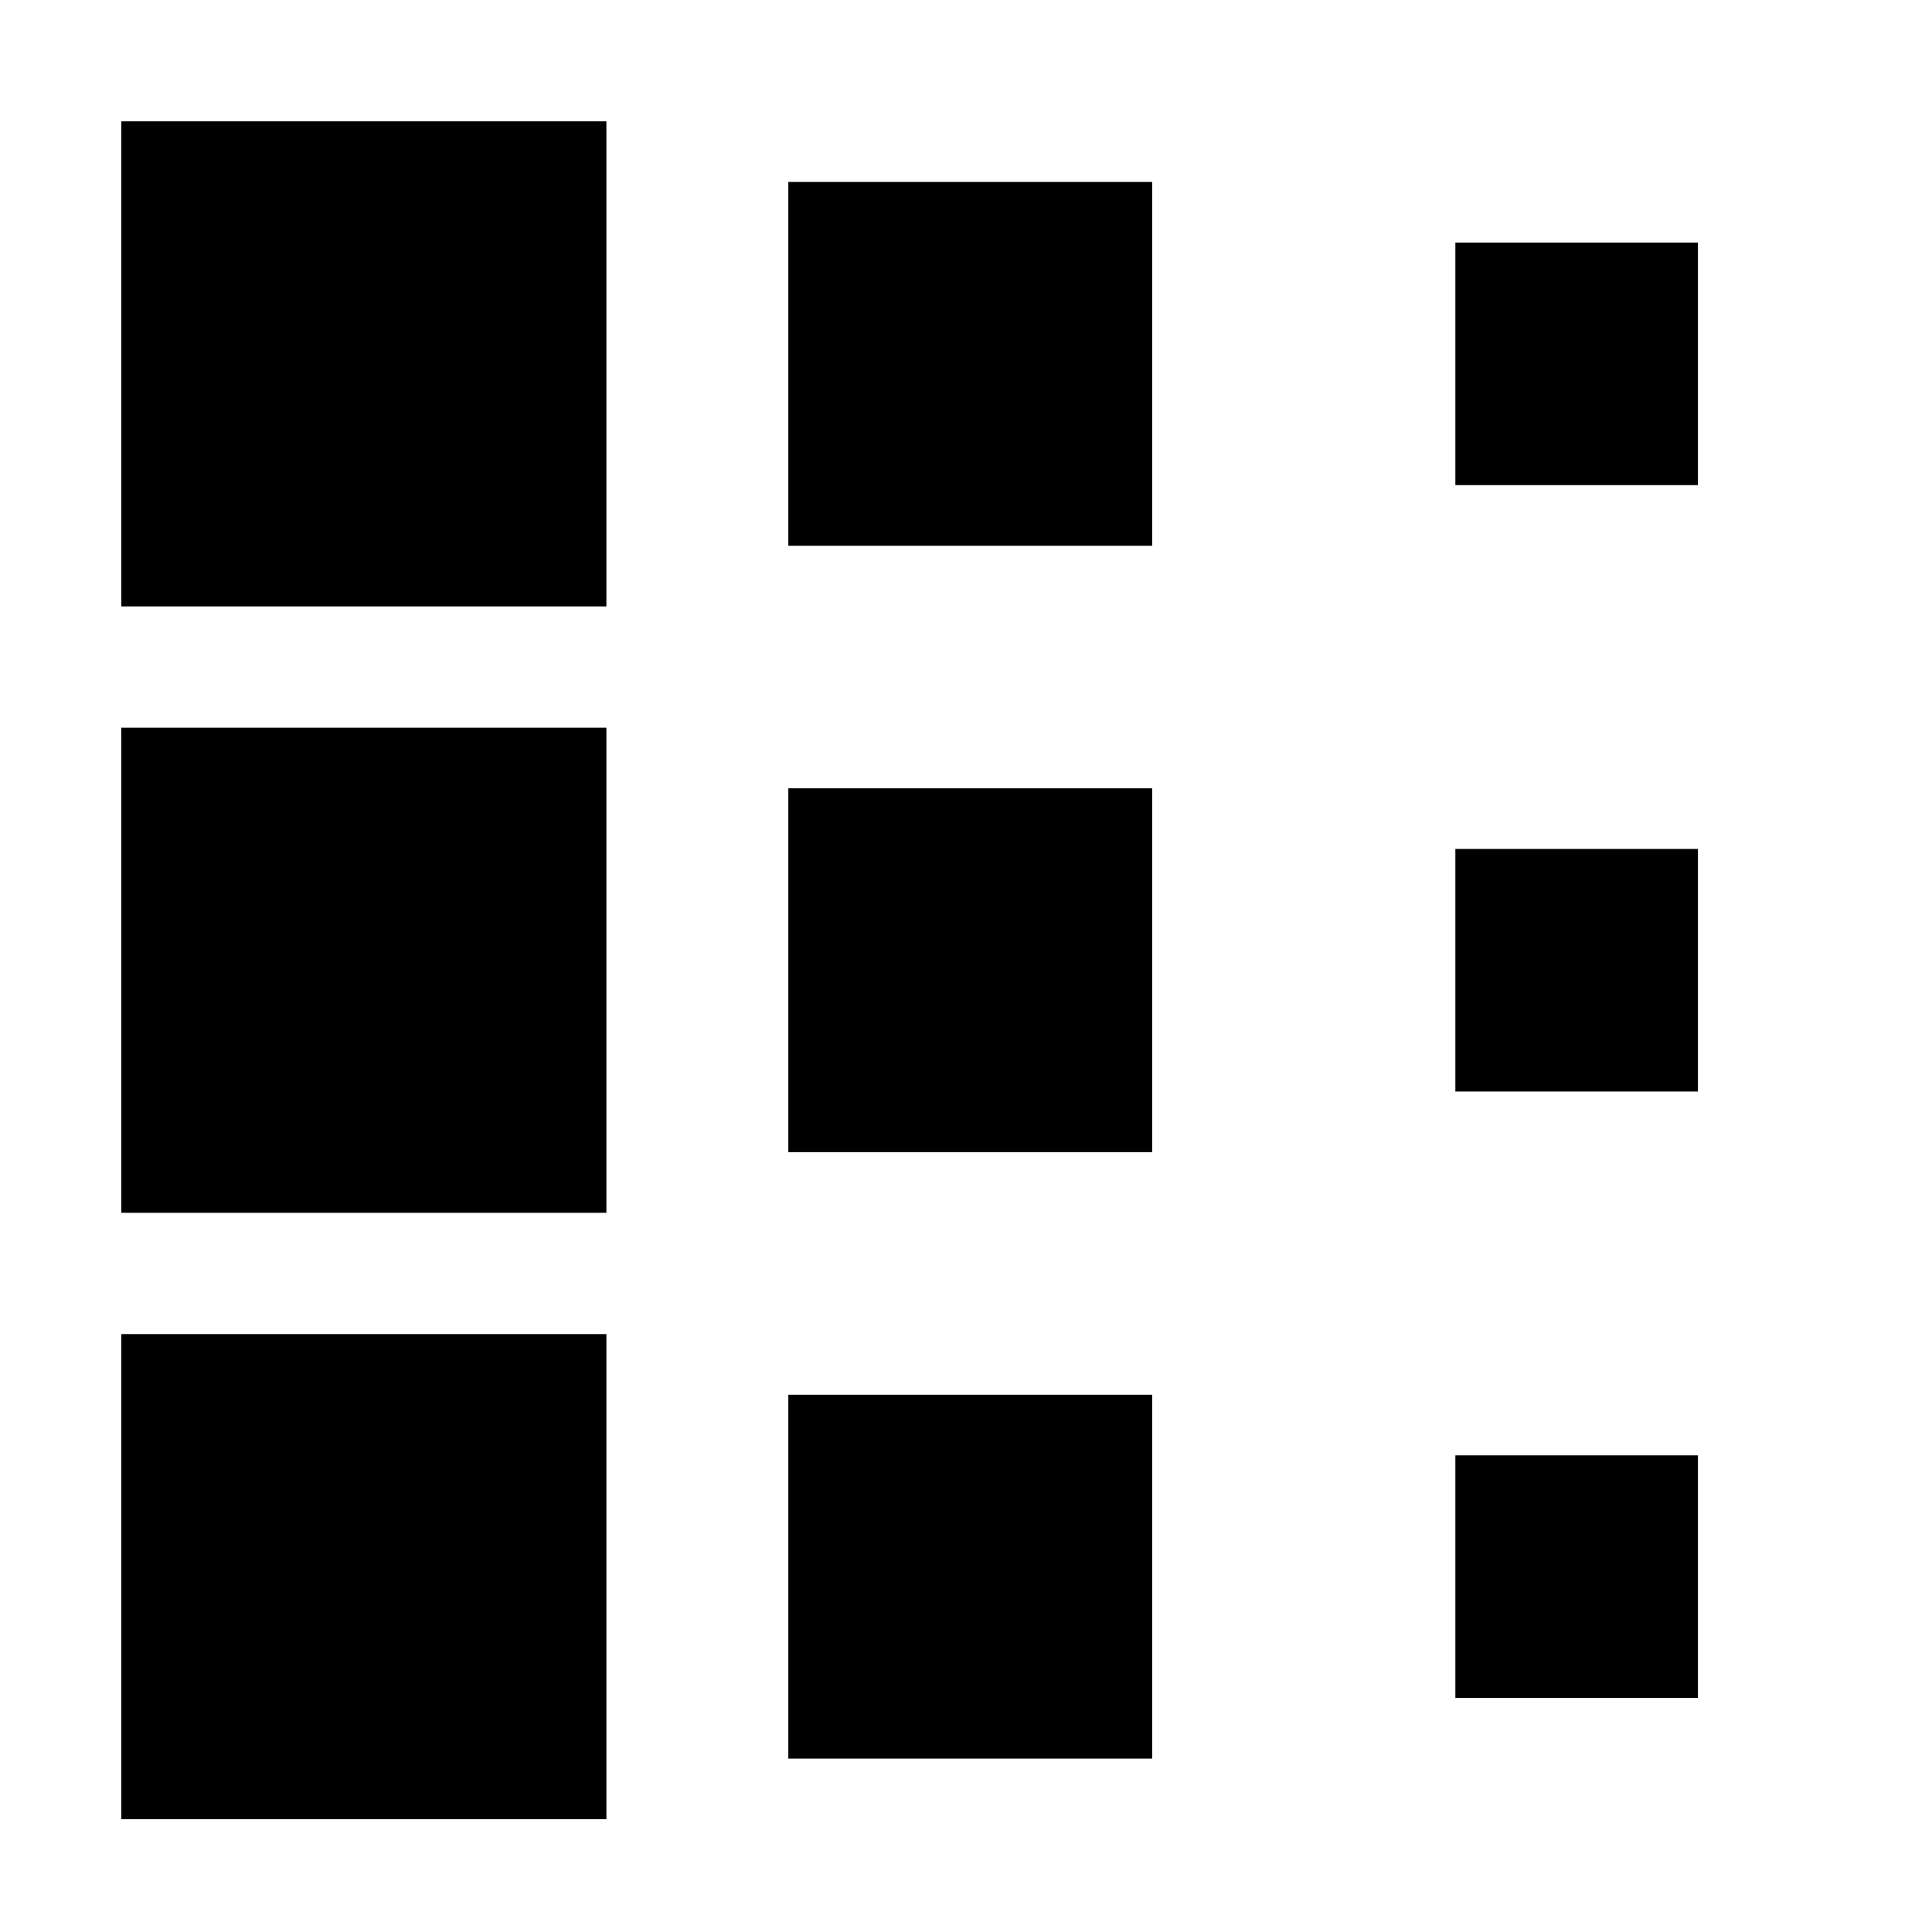 <?xml version="1.0" encoding="UTF-8" standalone="no"?>
<!-- Created with Inkscape (http://www.inkscape.org/) -->

<svg
   width="15.93"
   height="15.93"
   viewBox="0 0 15.93 15.93"
   version="1.1"
   id="svg10810"
   inkscape:version="1.2-dev (c0dbea8f96, 2022-01-30, custom)"
   sodipodi:docname="interpolate-scale-x-symbolic.svg"
   xmlns:inkscape="http://www.inkscape.org/namespaces/inkscape"
   xmlns:sodipodi="http://sodipodi.sourceforge.net/DTD/sodipodi-0.dtd"
   xmlns="http://www.w3.org/2000/svg"
   xmlns:svg="http://www.w3.org/2000/svg">
  <style
     id="style11884">.success { fill:#009909; }
.warning { fill:#ff00ff; }
.error { fill:#00AAFF; }
</style>
  <sodipodi:namedview
     id="namedview10812"
     pagecolor="#ffffff"
     bordercolor="#000000"
     borderopacity="0.25"
     inkscape:pageshadow="2"
     inkscape:pageopacity="0.0"
     inkscape:pagecheckerboard="0"
     inkscape:blackoutopacity="0.0"
     inkscape:document-units="px"
     showgrid="true"
     inkscape:zoom="30.382065"
     inkscape:cx="8.6564228"
     inkscape:cy="5.7599771"
     inkscape:window-width="1280"
     inkscape:window-height="987"
     inkscape:window-x="1920"
     inkscape:window-y="0"
     inkscape:window-maximized="1"
     inkscape:current-layer="g21555">
    <inkscape:grid
       type="xygrid"
       id="grid72371" />
  </sodipodi:namedview>
  <defs
     id="defs10807">
    <inkscape:path-effect
       effect="copy"
       id="path-effect11210"
       is_visible="true"
       lpeversion="1"
       unit="px"
       lpesatellites="#path11732 | #path11734 | #path11736 | #path11738 | #path11740 | #path11742 | #path17266 | #path16736"
       num_rows="3"
       num_cols="3"
       gapx="1"
       gapy="1"
       offset="0"
       offset_type="false"
       scale="50"
       rotate="0"
       mirrorrowsx="false"
       mirrorrowsy="false"
       mirrorcolsx="false"
       mirrorcolsy="false"
       mirrortrans="false"
       shirnk_interp="false"
       split_items="true"
       interpolate_scalex="true"
       interpolate_scaley="false"
       interpolate_rotatex="false"
       interpolate_rotatey="false" />
    <inkscape:path-effect
       effect="copy"
       id="path-effect2698"
       is_visible="false"
       lpeversion="1"
       unit="px"
       lpesatellites="#path2700 | #path2702 | #path2704 | #path2706 | #path2708 | #path2710 | #path2712 | #path2714"
       num_rows="3"
       num_cols="3"
       gapx="1"
       gapy="1"
       offset="0"
       offset_type="false"
       scale="100"
       rotate="0"
       mirrorrowsx="false"
       mirrorrowsy="false"
       mirrorcolsx="false"
       mirrorcolsy="false"
       mirrortrans="false"
       shirnk_interp="true"
       split_items="false"
       interpolate_scalex="true"
       interpolate_scaley="false"
       interpolate_rotatex="false"
       interpolate_rotatey="false" />
    <inkscape:path-effect
       effect="copy"
       id="path-effect21559"
       is_visible="true"
       lpeversion="1"
       lpesatellites="#path40249 | #path40251 | #path40253"
       num_cols="2"
       num_rows="2"
       offsetx="1"
       offsety="1"
       scale="100"
       rotate="0"
       interpolate_scalex="false"
       interpolate_scaley="false"
       shirnk_interp="false"
       interpolate_rotatex="false"
       interpolate_rotatey="false"
       mirrorrowsx="false"
       mirrorrowsy="true"
       mirrorcolsx="false"
       mirrorcolsy="true"
       mirrortrans="false"
       split_items="true"
       unit="px"
       offset="0"
       gapx="1"
       gapy="1"
       offset_type="false" />
  </defs>
  <g
     inkscape:label="Layer 1"
     inkscape:groupmode="layer"
     id="layer1"
     transform="translate(-96.209,49)">
    <g
       id="g21555"
       inkscape:label="1"
       transform="translate(96.209,-49)">
      <rect
         style="fill:none;opacity:0"
         id="rect21551"
         width="15.93"
         height="15.93"
         x="0"
         y="0"
         inkscape:label="bg" />
      <path
         id="path21553"
         d="M 5,5 H 1 l -2e-6,-4 4,-2e-6 z"
         sodipodi:nodetypes="ccccc"
         inkscape:path-effect="#path-effect11210"
         inkscape:original-d="M 4.999997,5.000003 H 0.999999 l -2e-6,-3.999998 4,-2e-6 z"
         style="fill-opacity:1" />
      <path
         id="path11732"
         d="M 9.5,4.5 H 6.5 l -1.5e-6,-3 3,-1.5e-6 z"
         style="fill-opacity:1;stroke-width:0.469" />
      <path
         id="path11734"
         d="m 14,4 h -2 l -10e-7,-2 2,-1e-6 z"
         style="fill-opacity:1;stroke-width:0.153" />
      <path
         id="path11736"
         d="M 5,10 H 1 l -2e-6,-4 4,-2e-6 z"
         style="fill-opacity:1;stroke-width:0.844" />
      <path
         id="path11738"
         d="M 9.5,9.5 H 6.5 l -1.5e-6,-3 3,-1.5e-6 z"
         style="fill-opacity:1;stroke-width:0.386" />
      <path
         id="path11740"
         d="m 14,9 h -2 l -10e-7,-2 2,-10e-7 z"
         style="fill-opacity:1;stroke-width:0.123" />
      <path
         id="path11742"
         d="M 5,15 H 1 l -2e-6,-4 4,-2e-6 z"
         inkscape:transform-center-x="0.63609657"
         inkscape:transform-center-y="-4.1684921"
         style="fill-opacity:1;stroke-width:0.417" />
      <path
         id="path16736"
         d="m 14,14 h -2 l -10e-7,-2 2,-1e-6 z"
         style="fill-opacity:1;stroke-width:0.059" />
      <path
         id="path17266"
         d="M 9.5,14.5 H 6.5 l -1.5e-6,-3 3,-1e-6 z"
         style="fill-opacity:1;stroke-width:0.188" />
    </g>
  </g>
</svg>
